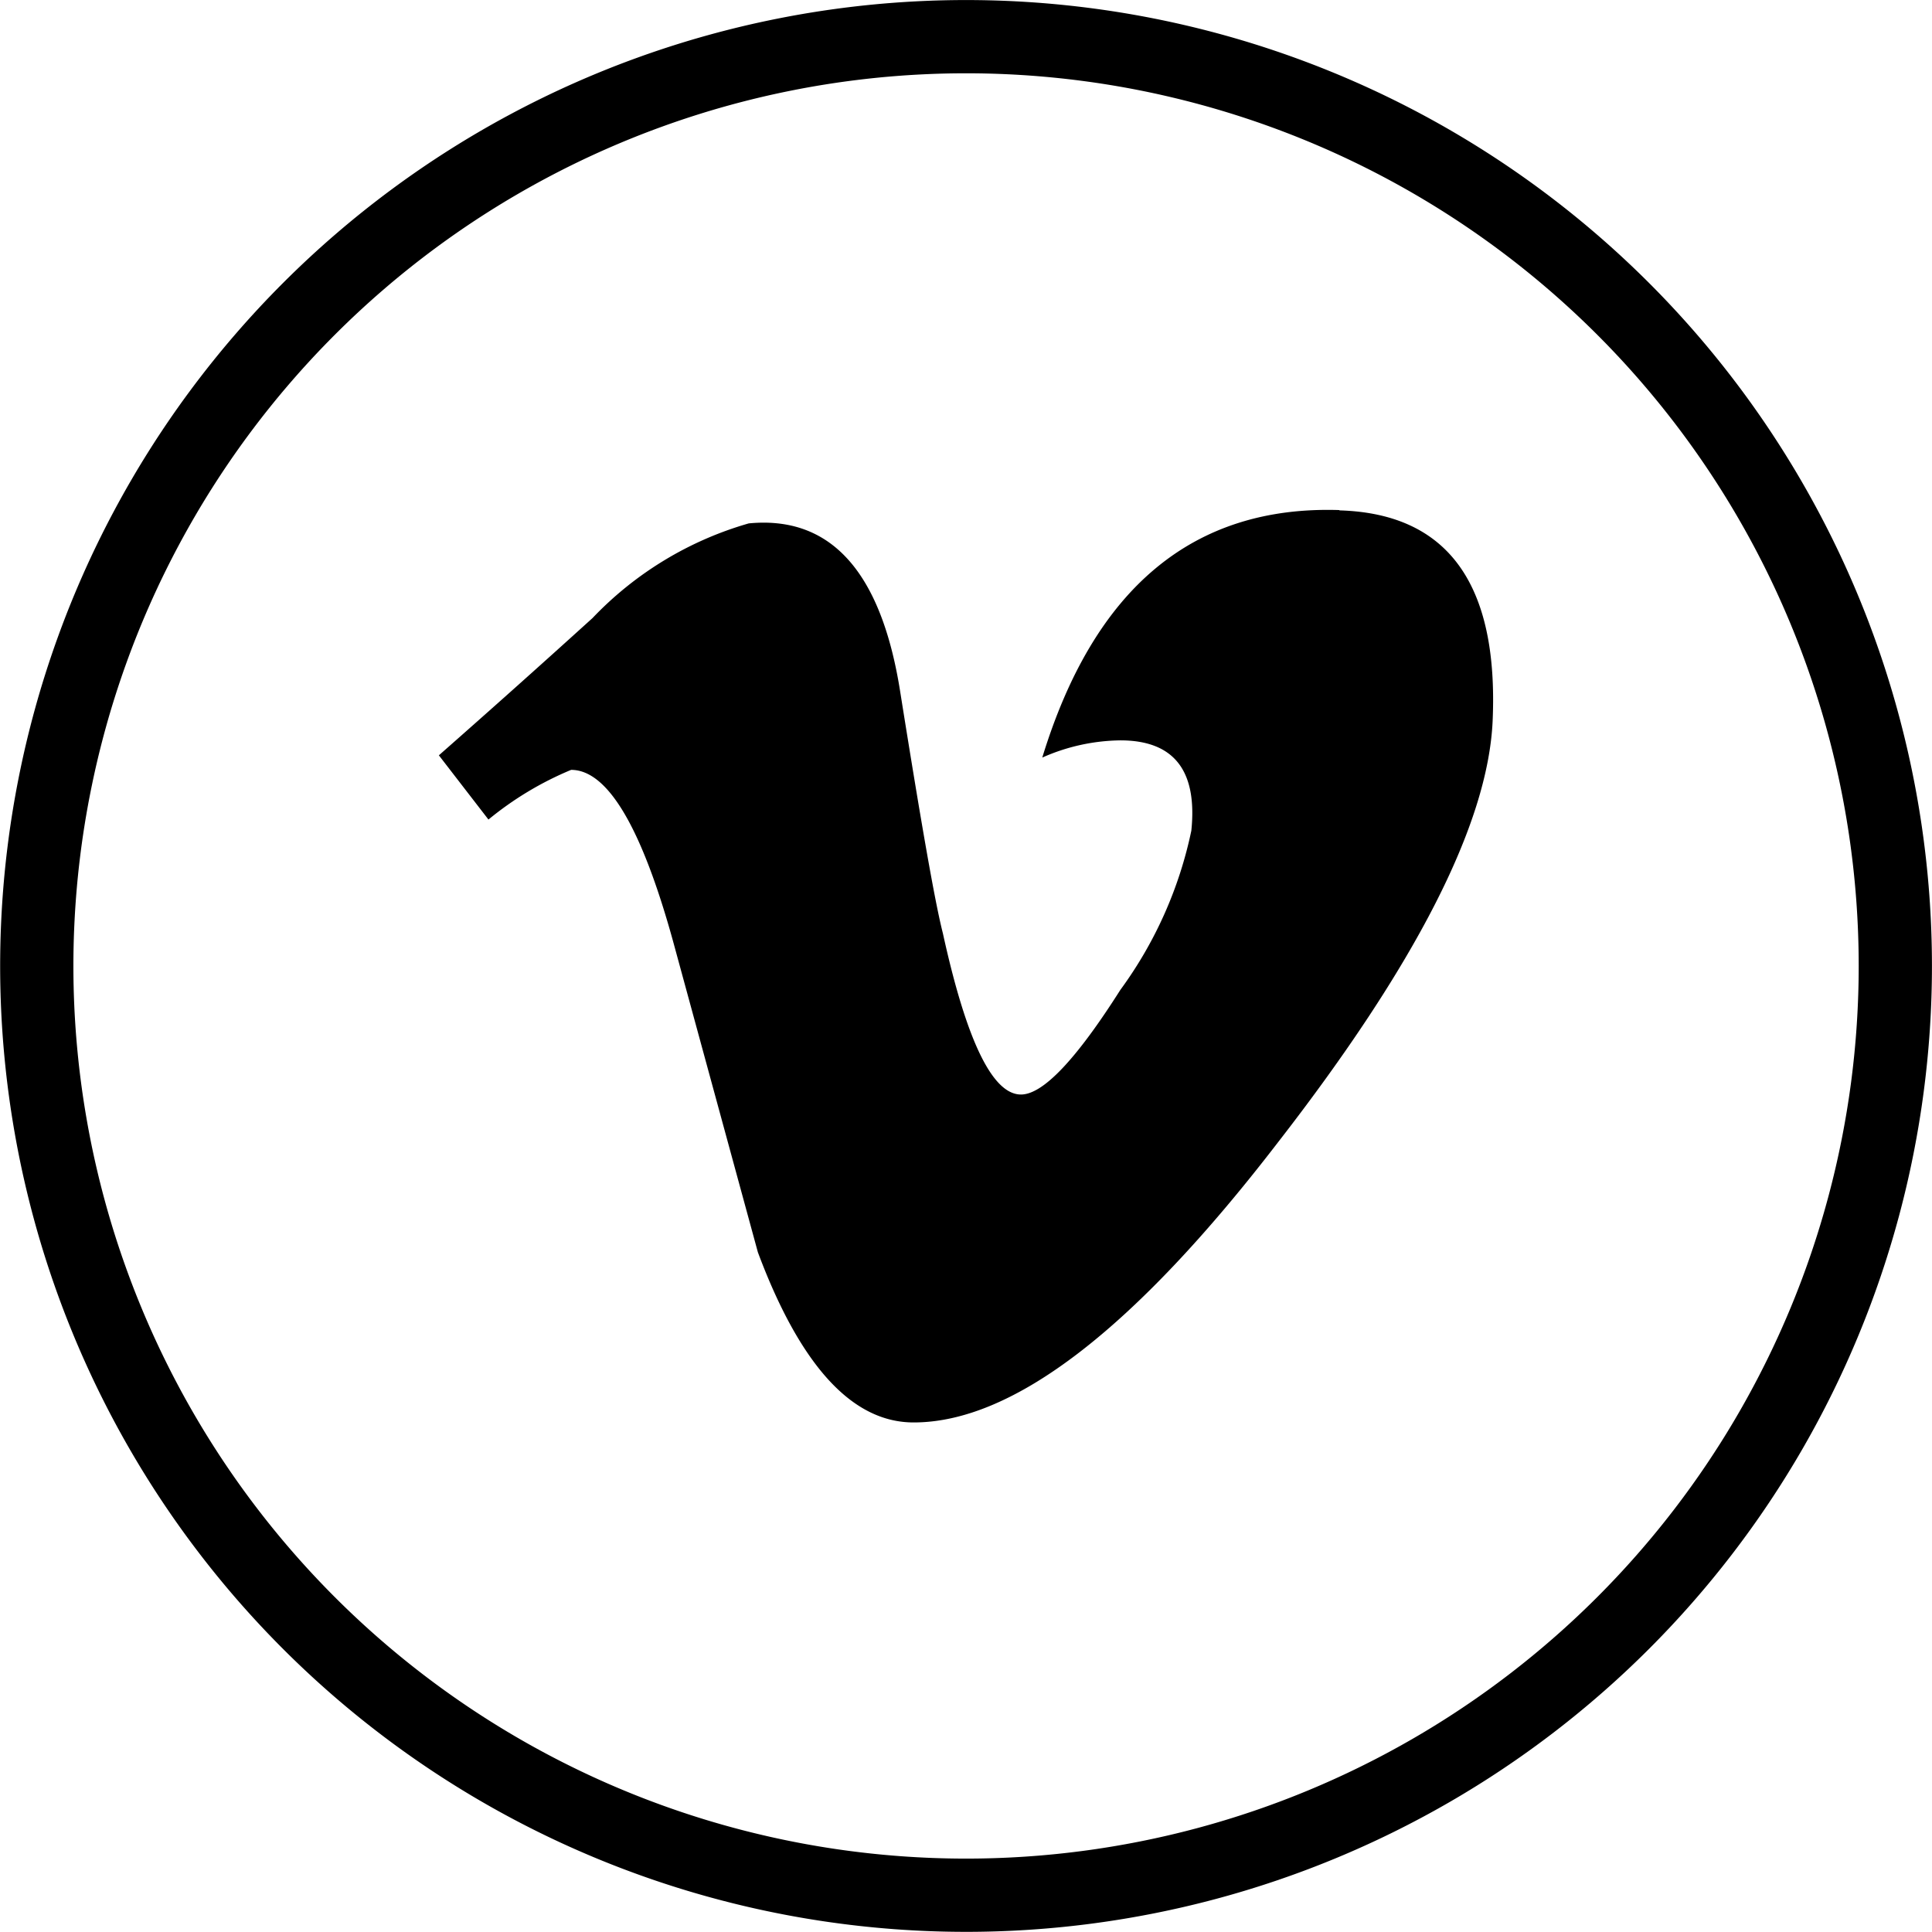 <svg xmlns="http://www.w3.org/2000/svg" width="18.859" height="18.858" viewBox="0 0 18.859 18.858">
  <g id="picto-vimeo-noir" transform="translate(-2862.022 -3251.571)">
    <path id="Tracé_22" data-name="Tracé 22" d="M32.884,18.5h0a9.071,9.071,0,1,1,9.072-9.072A9.072,9.072,0,0,1,32.884,18.5Z" transform="translate(2838.567 3251.571)" fill="none" stroke="#000" stroke-miterlimit="10" stroke-width="0.715"/>
    <path id="Tracé_23" data-name="Tracé 23" d="M36.529,4.979q-2.139-.069-2.9,2.416a1.926,1.926,0,0,1,.762-.168q.784,0,.693.882a4.02,4.02,0,0,1-.693,1.554q-.648,1.021-.97,1.021-.417,0-.762-1.573c-.079-.308-.216-1.1-.417-2.36q-.278-1.758-1.478-1.642a3.4,3.4,0,0,0-1.525.924q-.74.671-1.5,1.34L28.223,8a3.2,3.2,0,0,1,.807-.485q.531,0,.992,1.662l.831,3.047q.621,1.662,1.521,1.661,1.453,0,3.551-2.728,2.03-2.613,2.1-4.116.09-2.013-1.495-2.059" transform="translate(2838.567 3251.571)"/>
  </g>
</svg>
